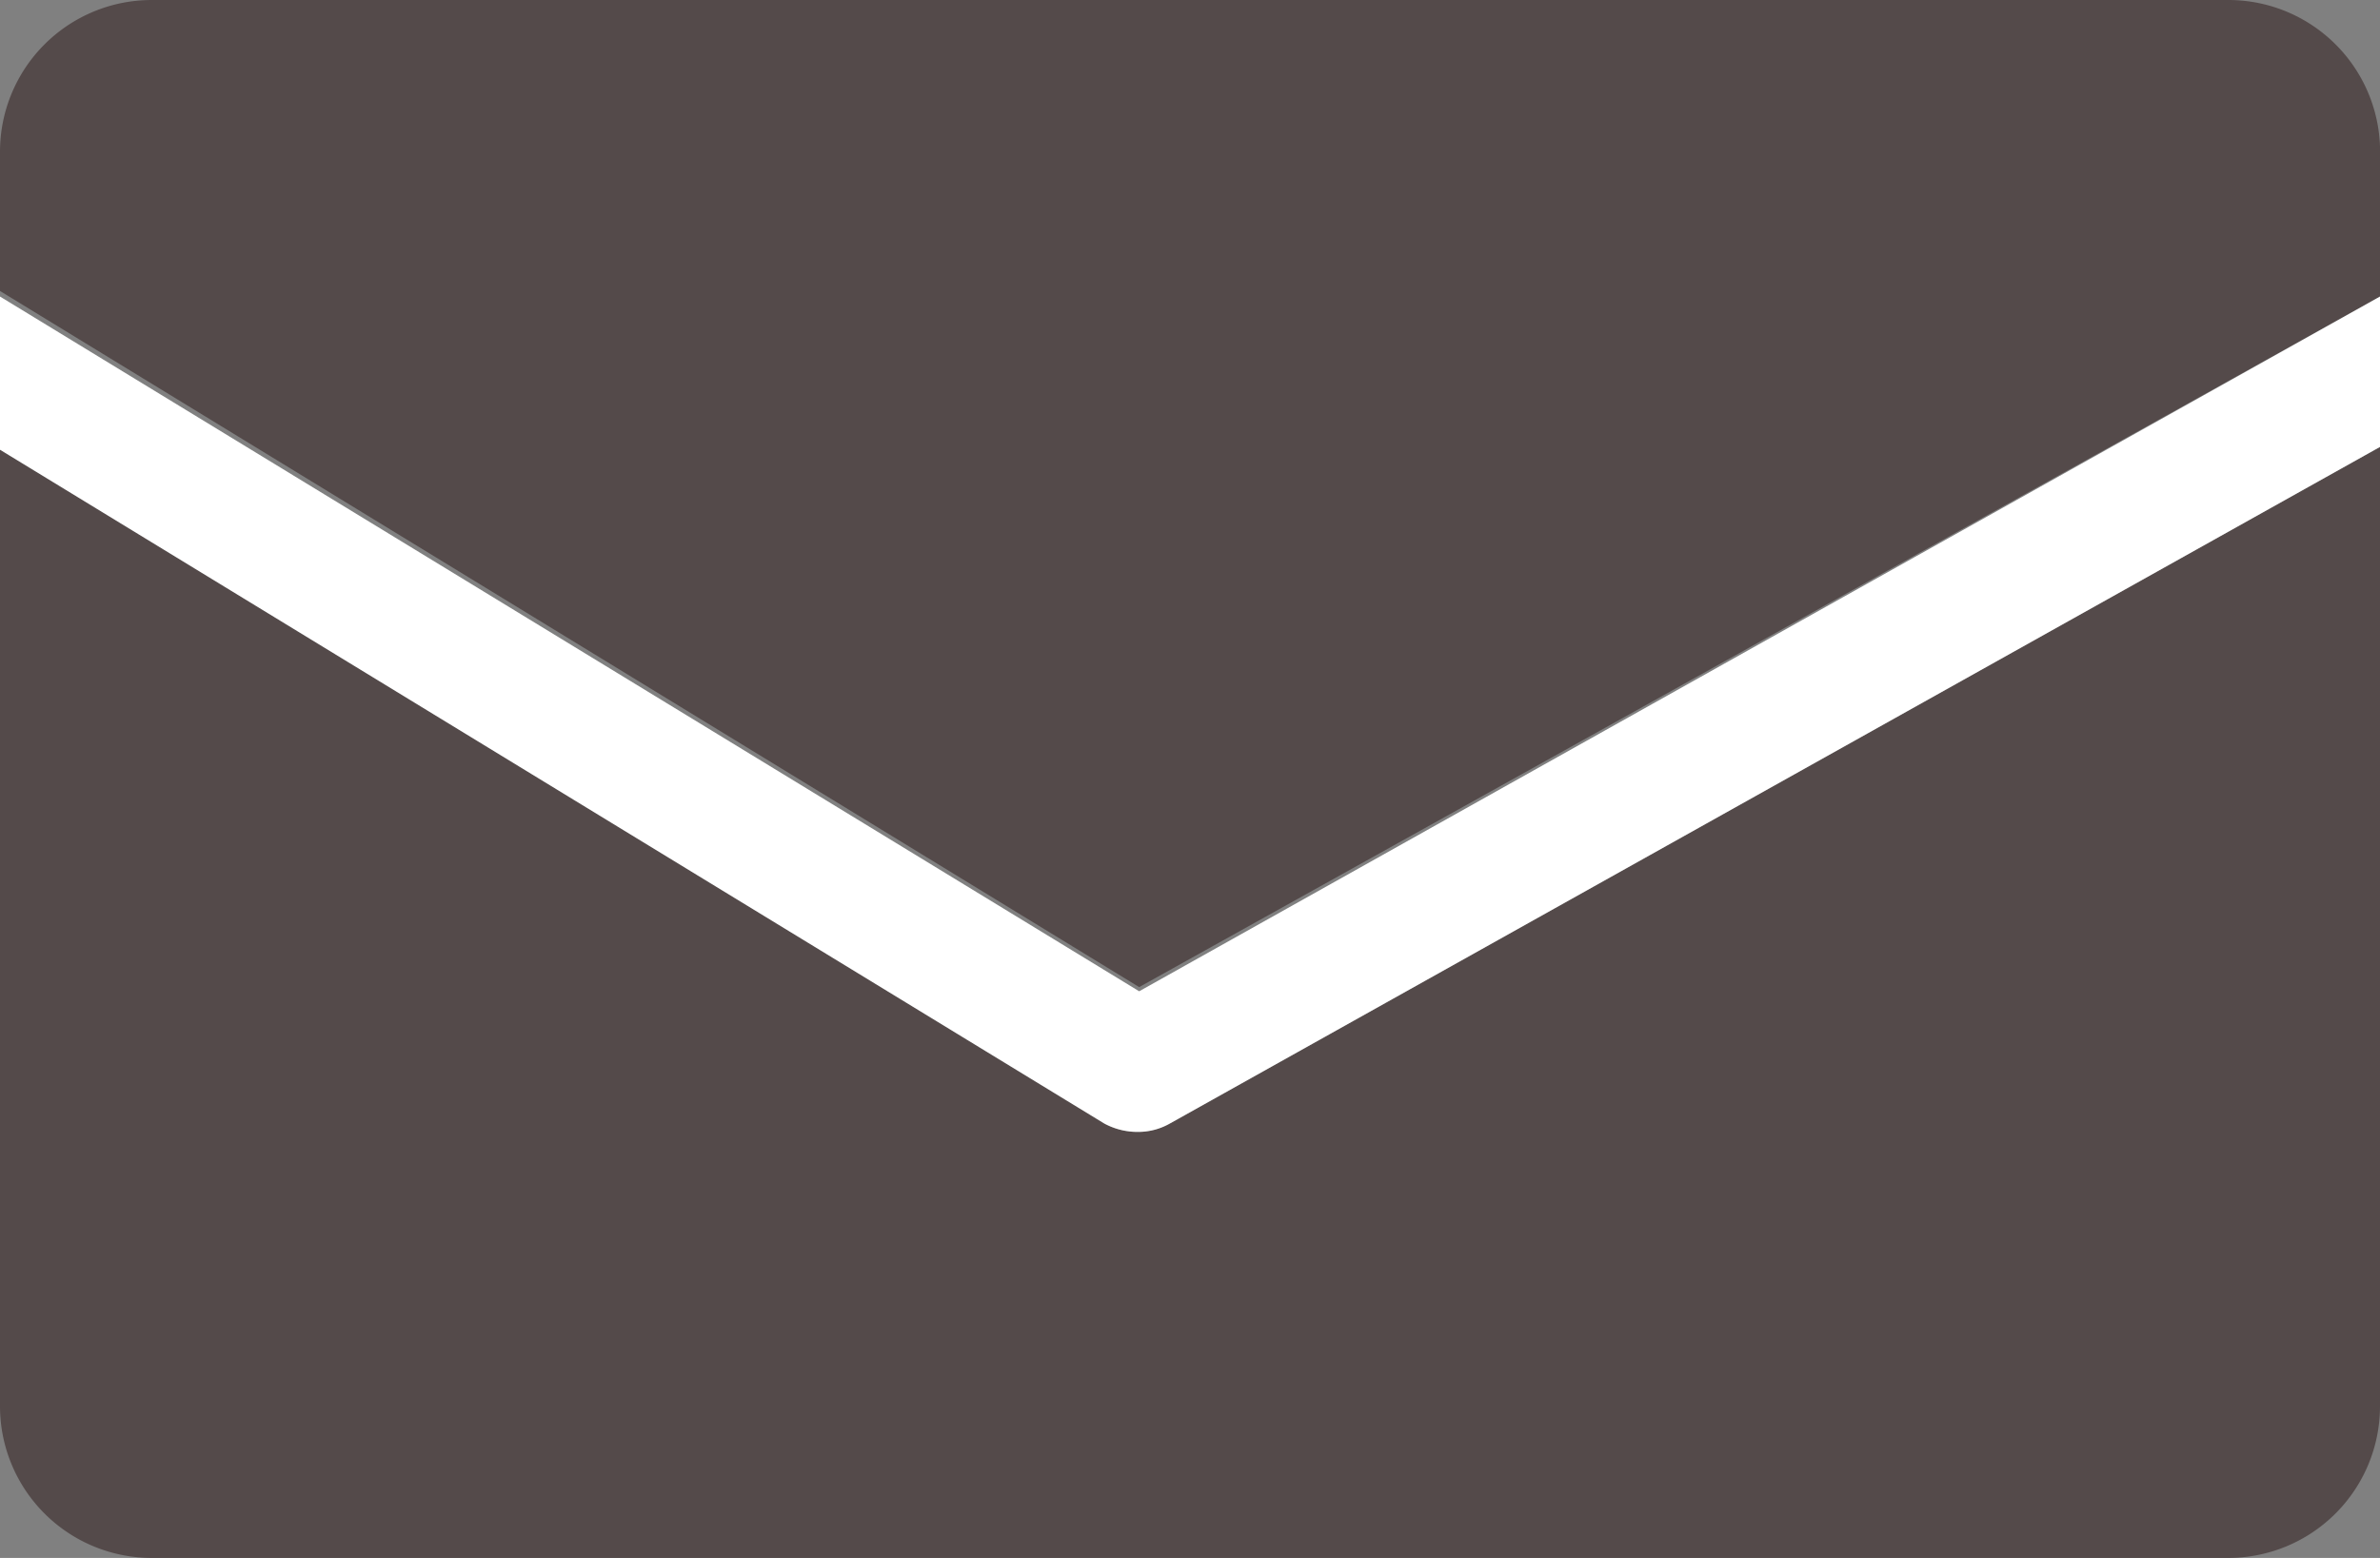<?xml version="1.0" encoding="UTF-8"?> <svg xmlns="http://www.w3.org/2000/svg" width="17.09" height="11.19" viewBox="0 0 17.09 11.19"><rect x="0" y="0" width="17.09" height="11.19" fill="#808080" stroke="none"/><defs><style> .cls-1 { fill: #544a4a; } .cls-2 { fill: #fff; } </style></defs><g id="レイヤー_2" data-name="レイヤー 2"><g id="ヘッダーふっだー"><g><path class="cls-1" d="M8.17,8.13a.5.5,0,0,1-.24-.06L0,3.23V10.1a1.09,1.09,0,0,0,1.09,1.09H16a1.09,1.09,0,0,0,1.09-1.09V3.21L8.4,8.07A.46.46,0,0,1,8.17,8.13Z"></path><path class="cls-1" d="M17.09,2.13v-1A1.09,1.09,0,0,0,16,0H1.09A1.09,1.09,0,0,0,0,1.09v1l8.18,5Z"></path><path class="cls-2" d="M8.18,7.12,0,2.13v1.1L7.93,8.07a.5.5,0,0,0,.24.06.46.46,0,0,0,.23-.06l8.69-4.86V2.13Z"></path></g></g></g></svg> 